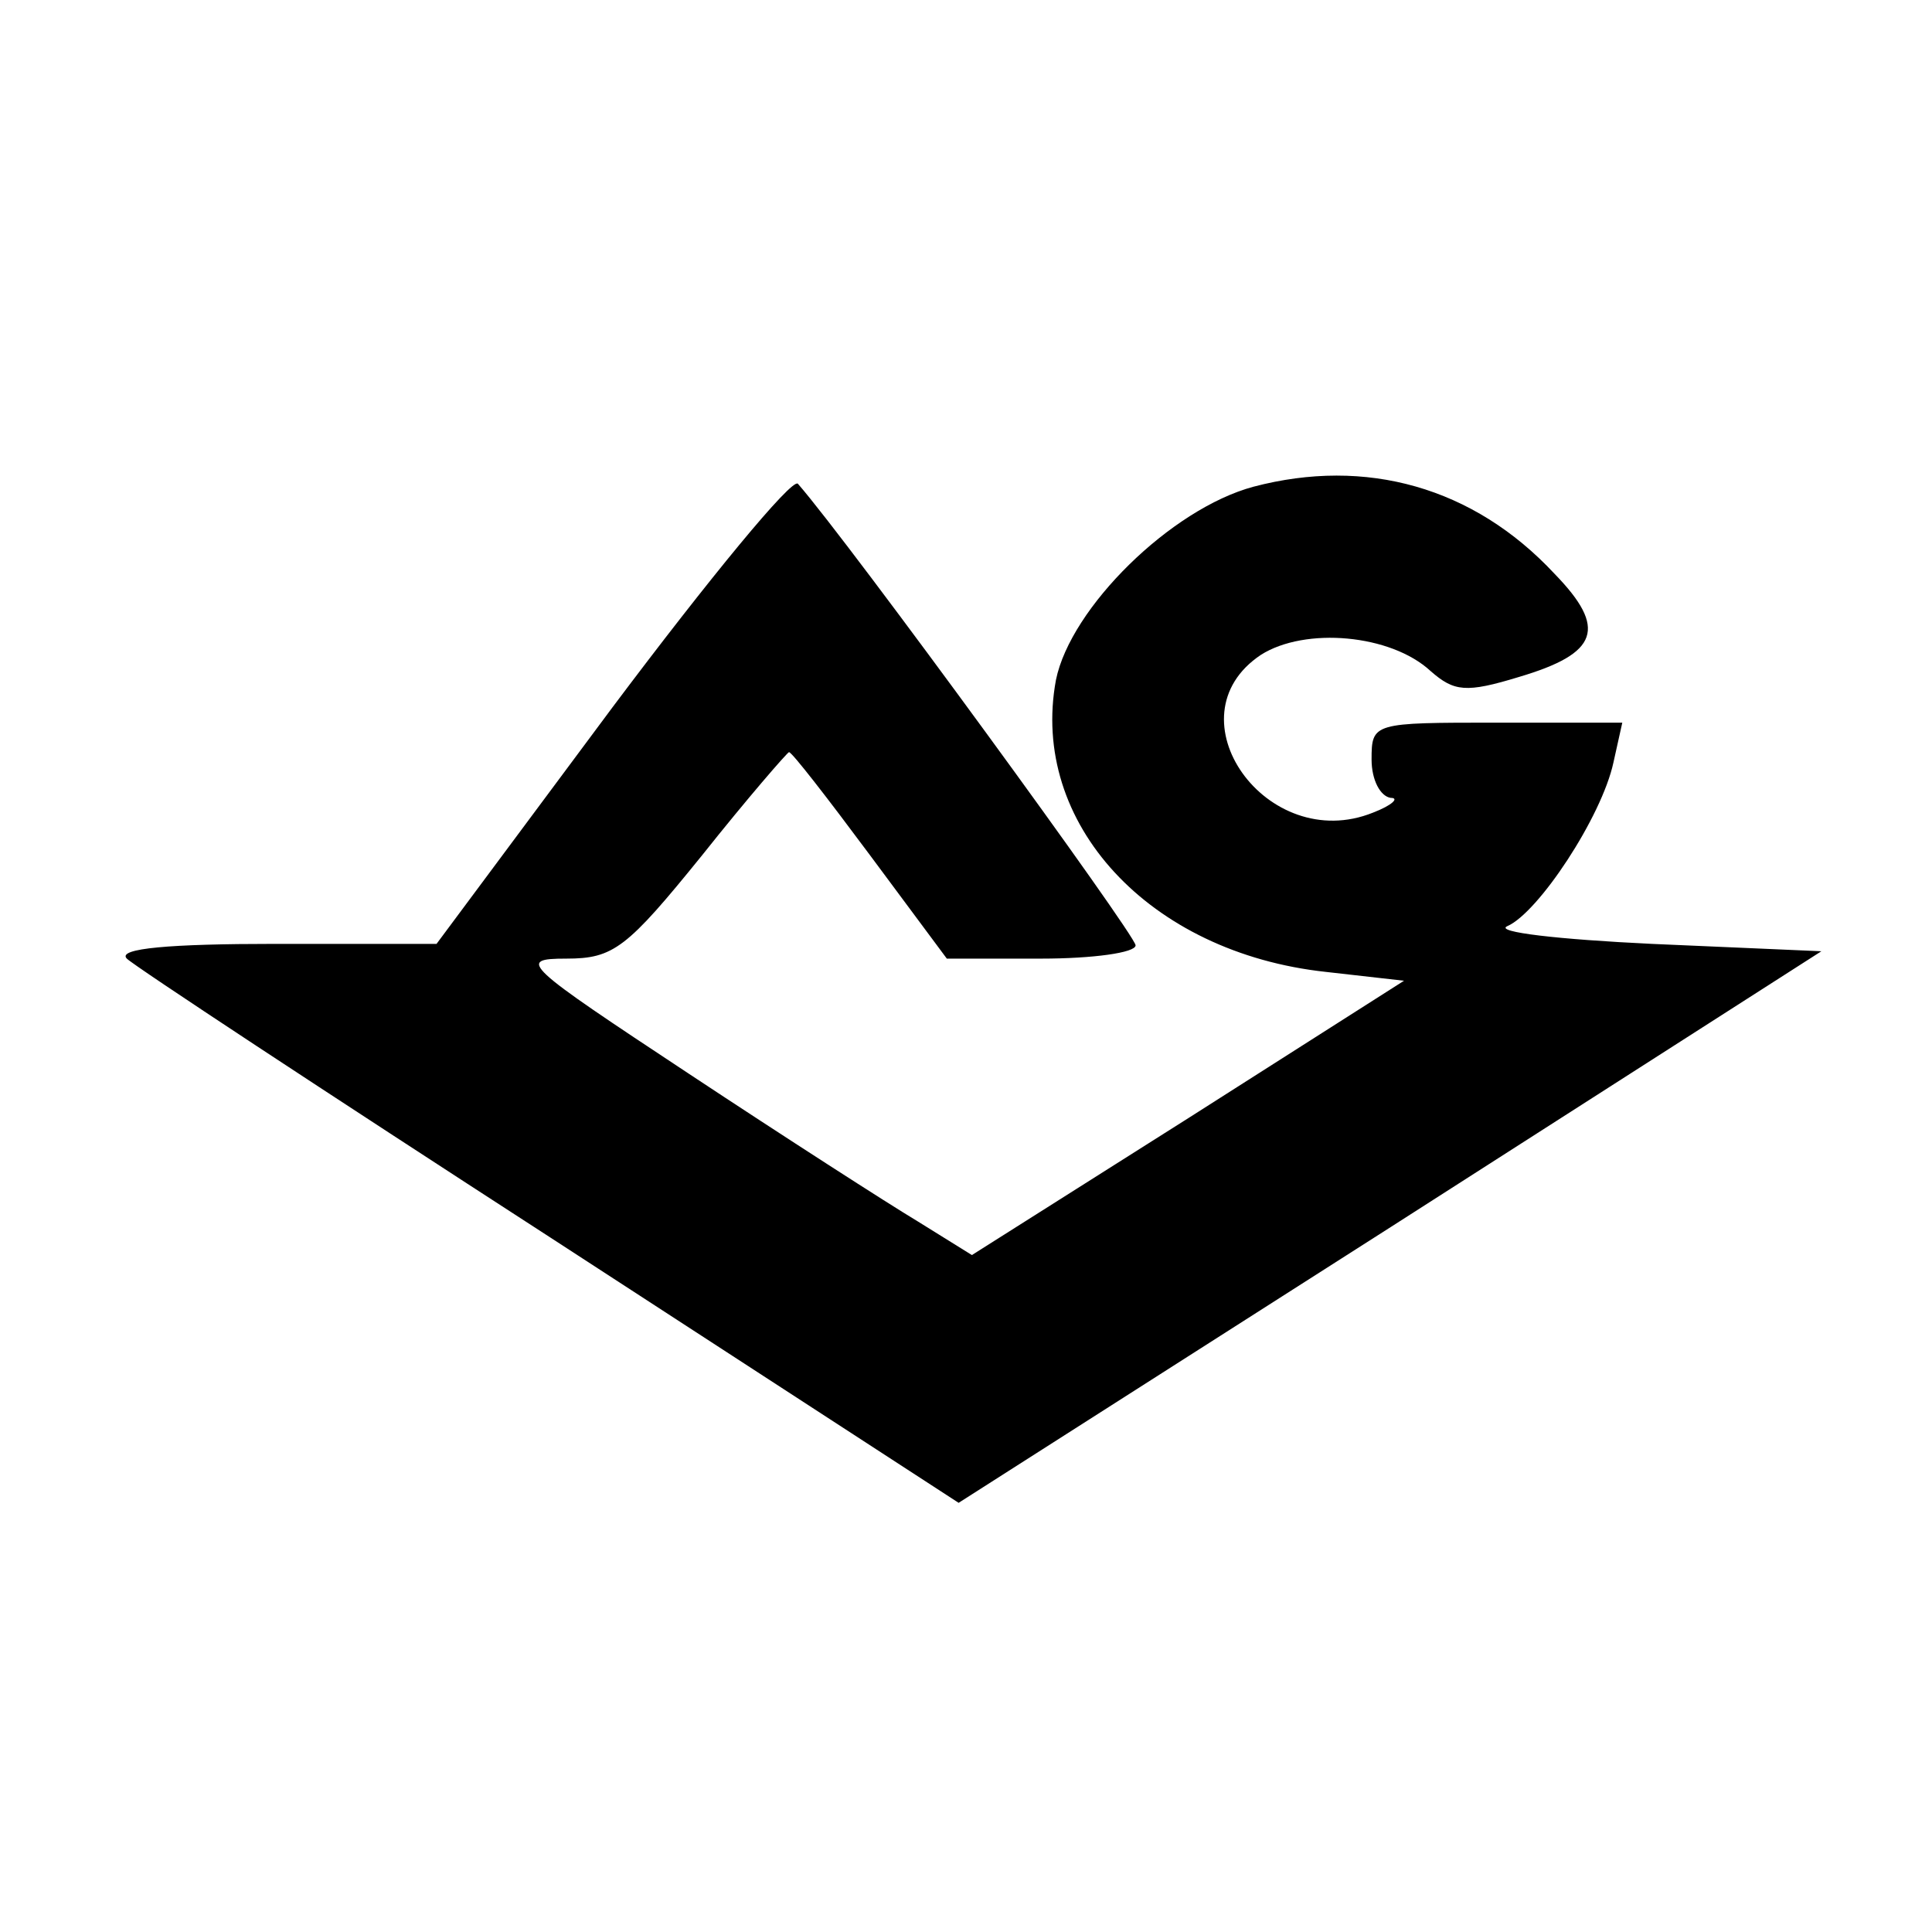 <?xml version="1.0" standalone="no"?>
<!DOCTYPE svg PUBLIC "-//W3C//DTD SVG 20010904//EN"
 "http://www.w3.org/TR/2001/REC-SVG-20010904/DTD/svg10.dtd">
<svg version="1.0" xmlns="http://www.w3.org/2000/svg"
 width="131pt" height="131pt" viewBox="0 0 131 131"
 preserveAspectRatio="xMidYMid meet">
<g transform="translate(0,131) scale(0.1,-0.1)"
fill="#000000" stroke="none">
<path d="M415 830 l-119 -160 -110 0 c-70 0 -107 -3 -100 -10 5 -5 134 -90
287 -189 l277 -180 293 187 292 187 -115 5 c-63 3 -107 8 -98 12 21 9 64 74
72 111 l6 27 -85 0 c-84 0 -85 0 -85 -25 0 -14 6 -25 13 -26 6 0 1 -5 -12 -10
-72 -29 -139 65 -76 107 30 19 88 14 115 -11 16 -14 24 -15 60 -4 54 16 60 33
24 70 -55 59 -128 79 -204 59 -56 -15 -124 -82 -134 -131 -18 -97 63 -185 183
-198 l53 -6 -146 -93 -147 -93 -37 23 c-20 12 -90 57 -155 100 -112 74 -117
78 -83 78 32 0 41 7 92 70 31 39 58 70 59 70 2 0 26 -31 55 -70 l52 -70 64 0
c35 0 64 4 64 9 0 7 -194 273 -229 313 -4 4 -60 -64 -126 -152z"/>
</g>
</svg>
